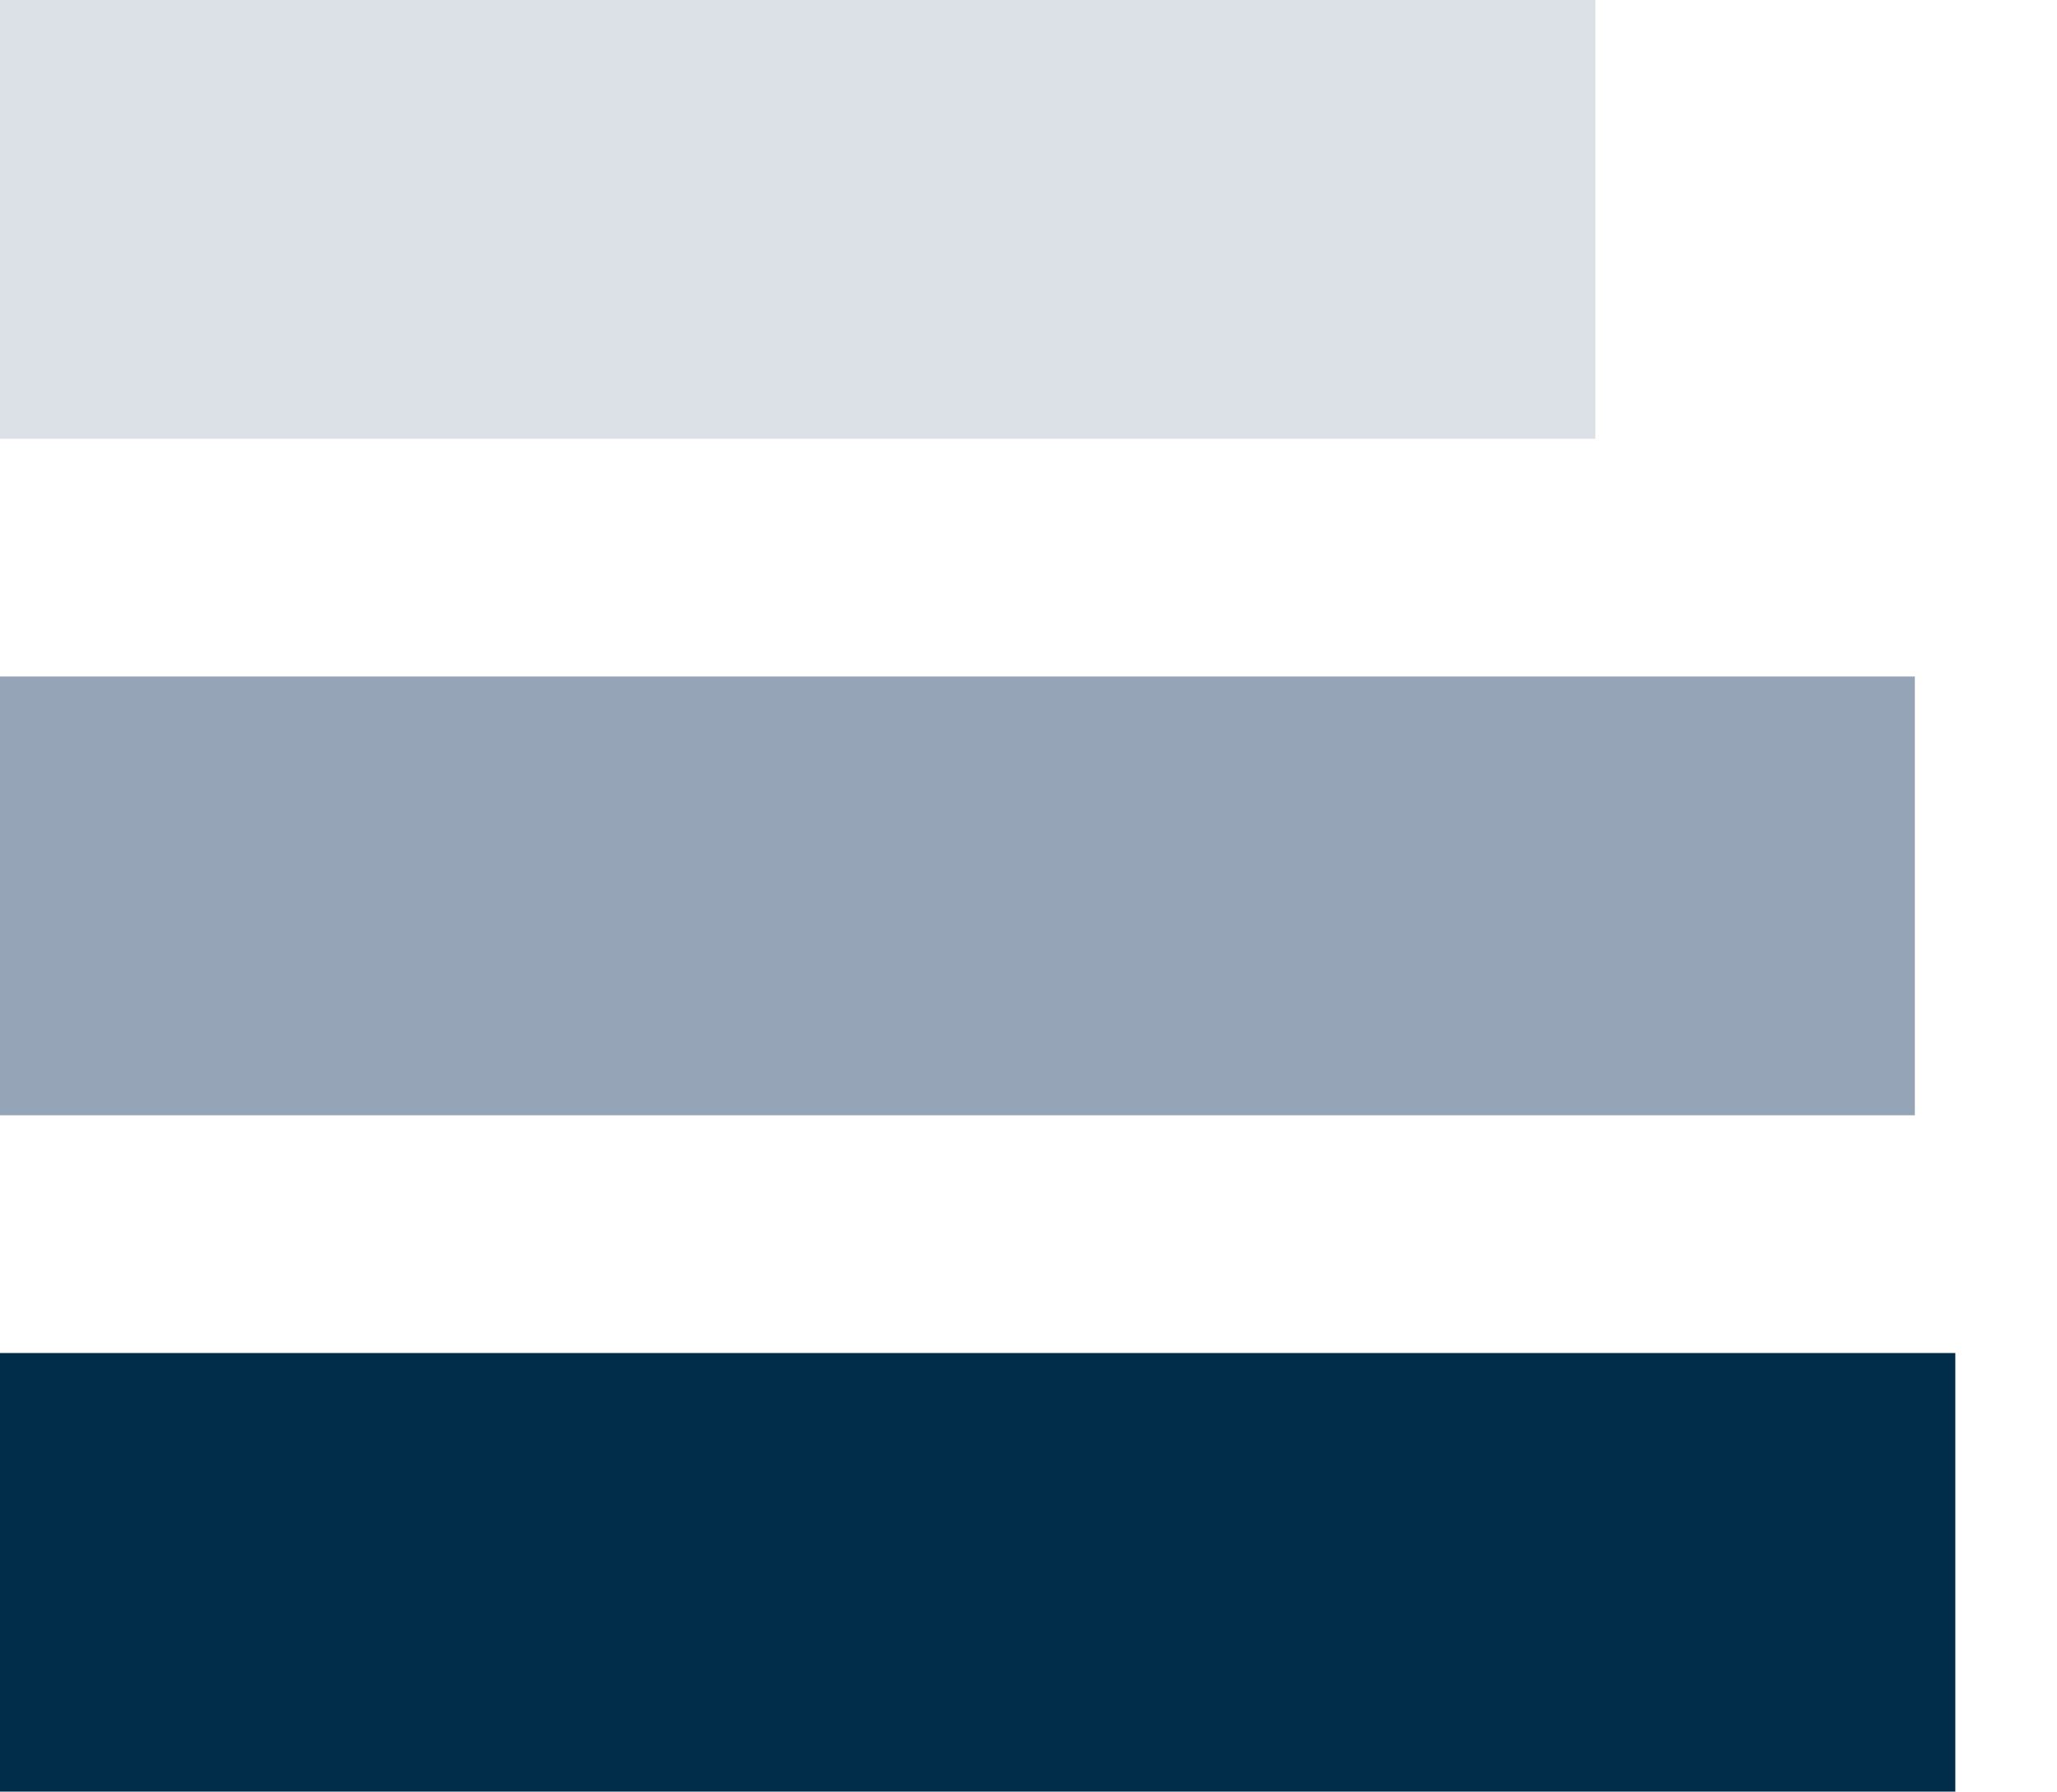 <?xml version="1.0" encoding="UTF-8"?> <svg xmlns="http://www.w3.org/2000/svg" id="Layer_1" data-name="Layer 1" viewBox="0 0 105.2 91.63"> <defs> <style>.cls-1{fill:#012d4a;}.cls-2{fill:#95a4b6;}.cls-3{fill:#dce1e7;}</style> </defs> <rect class="cls-1" y="69.2" width="100" height="22.44"></rect> <rect class="cls-2" y="34.6" width="97.93" height="22.44"></rect> <rect class="cls-3" width="81.59" height="22.44"></rect> </svg> 